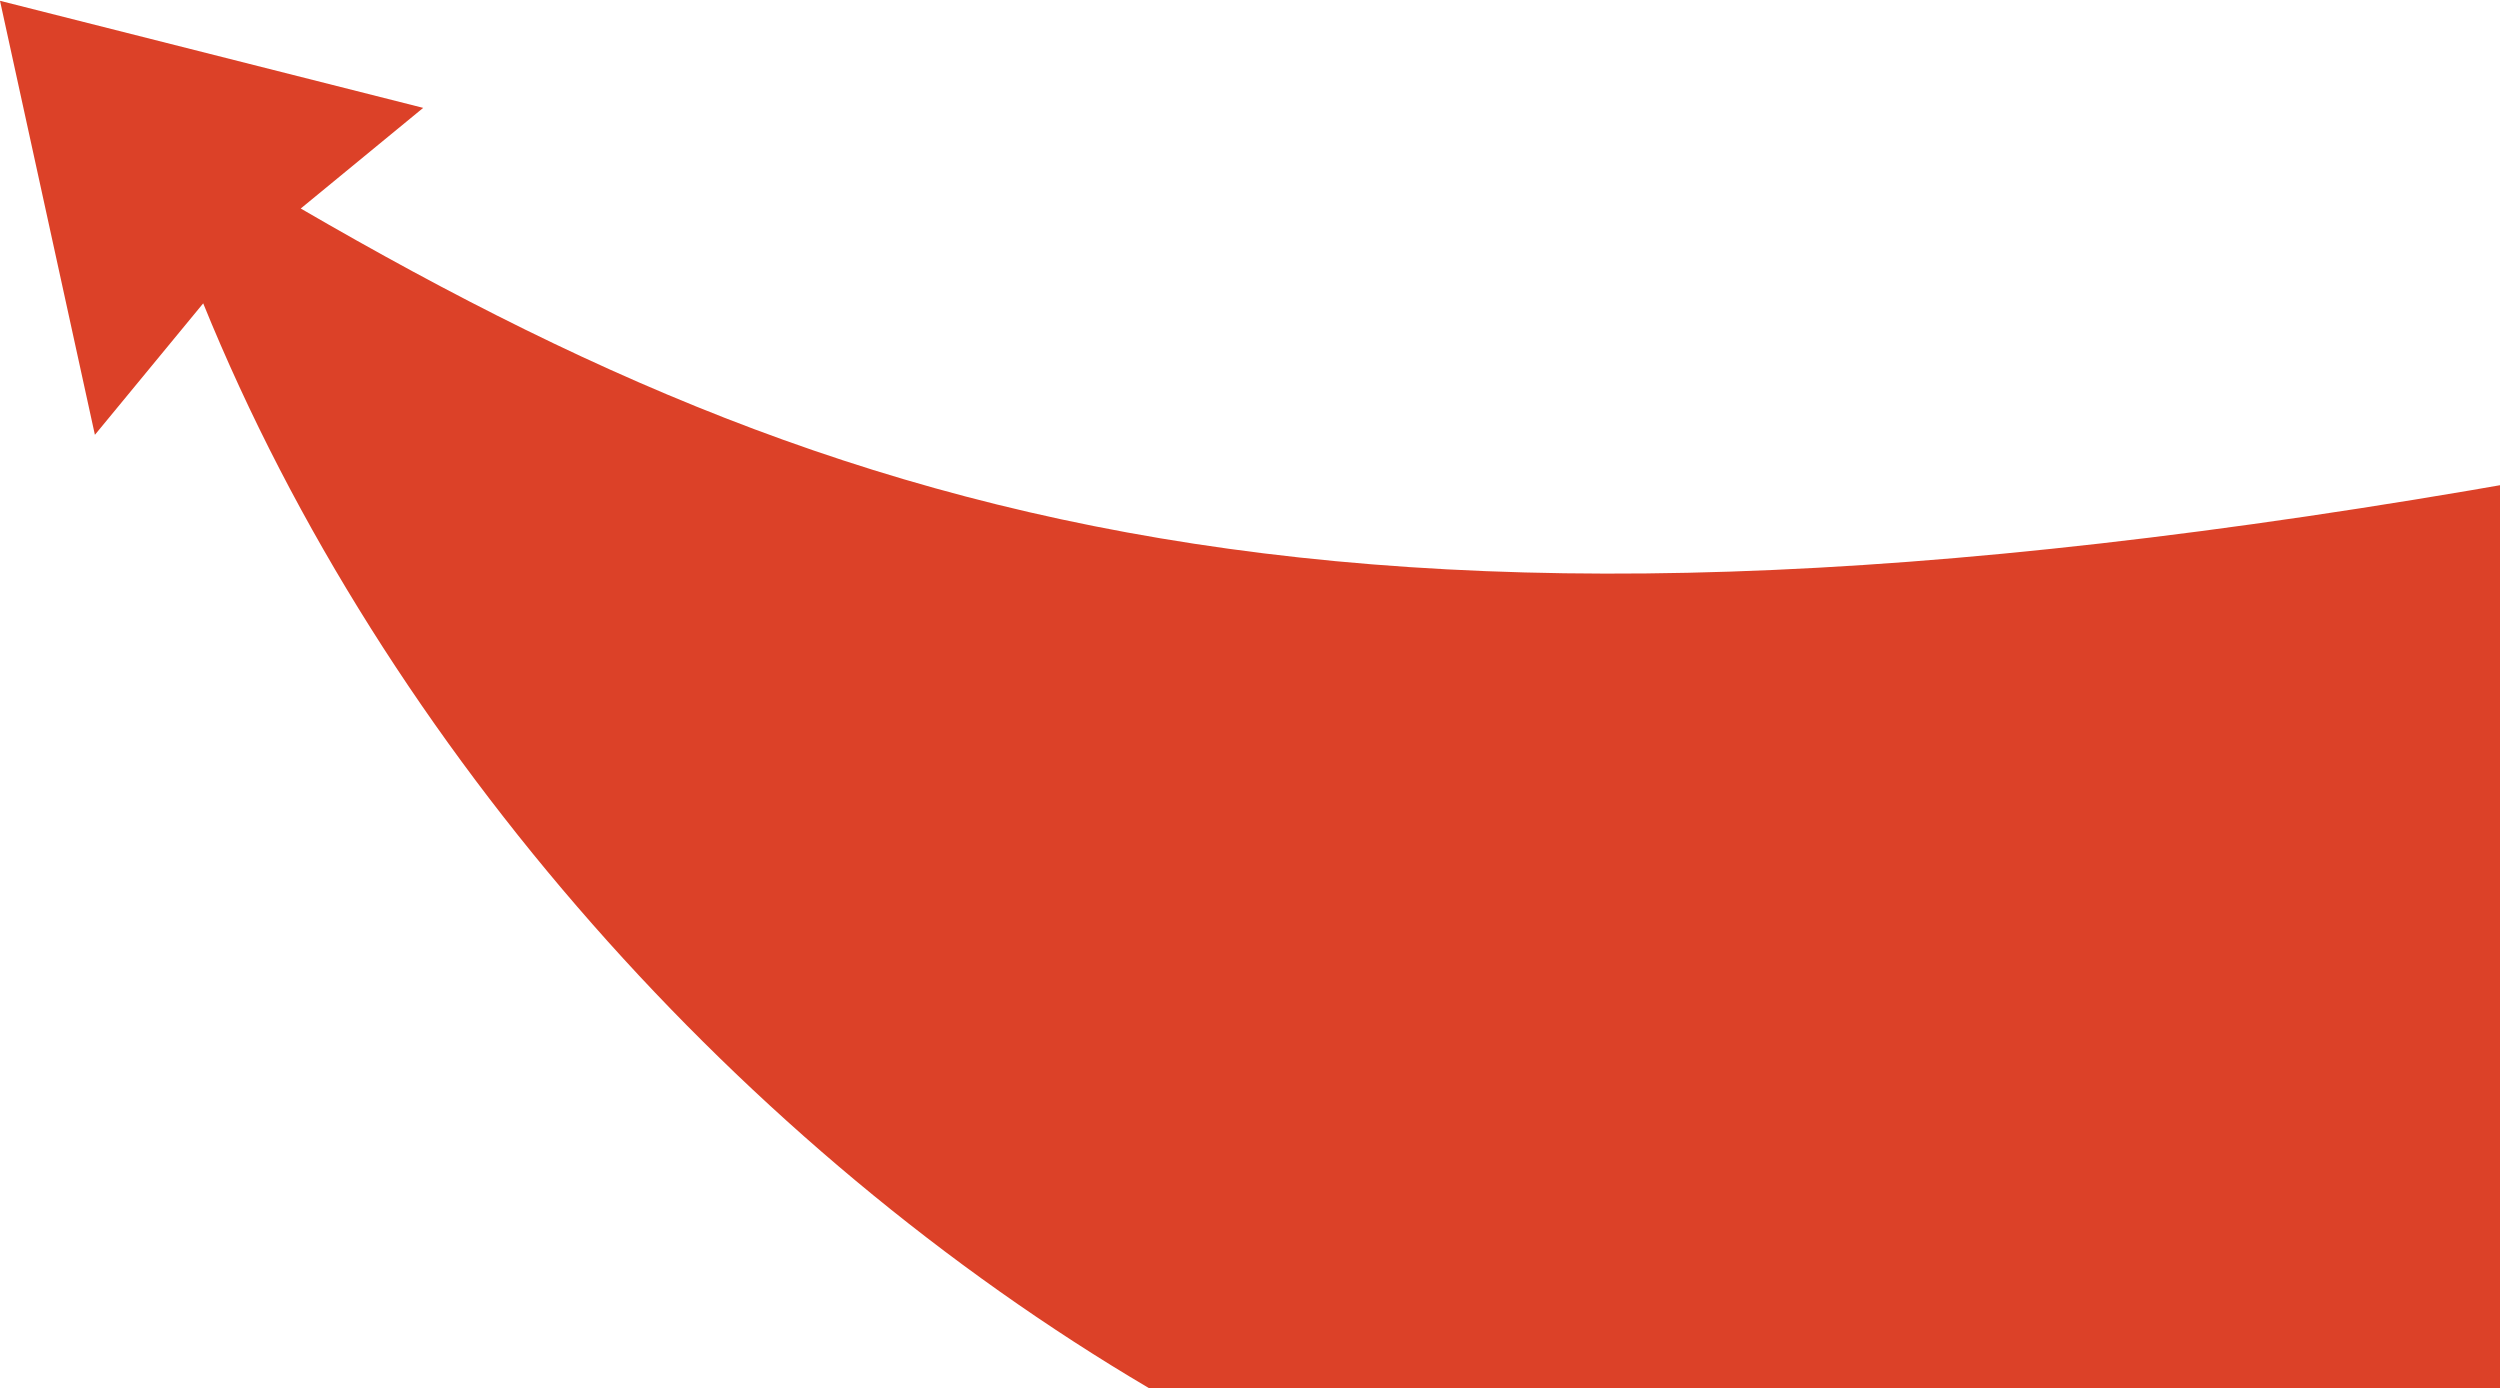 <svg width="1232" height="684" viewBox="0 0 1232 684" fill="none" xmlns="http://www.w3.org/2000/svg">
<path d="M208.547 53.16L148.204 102.758C444.741 275.052 712.088 346.465 1363.65 214.284L1363.59 684H566.11C366.729 566.495 189.698 370.087 100.138 149.489L46.764 214.284L0 0.396L208.547 53.16Z" fill="#DC4128"/>
</svg>
